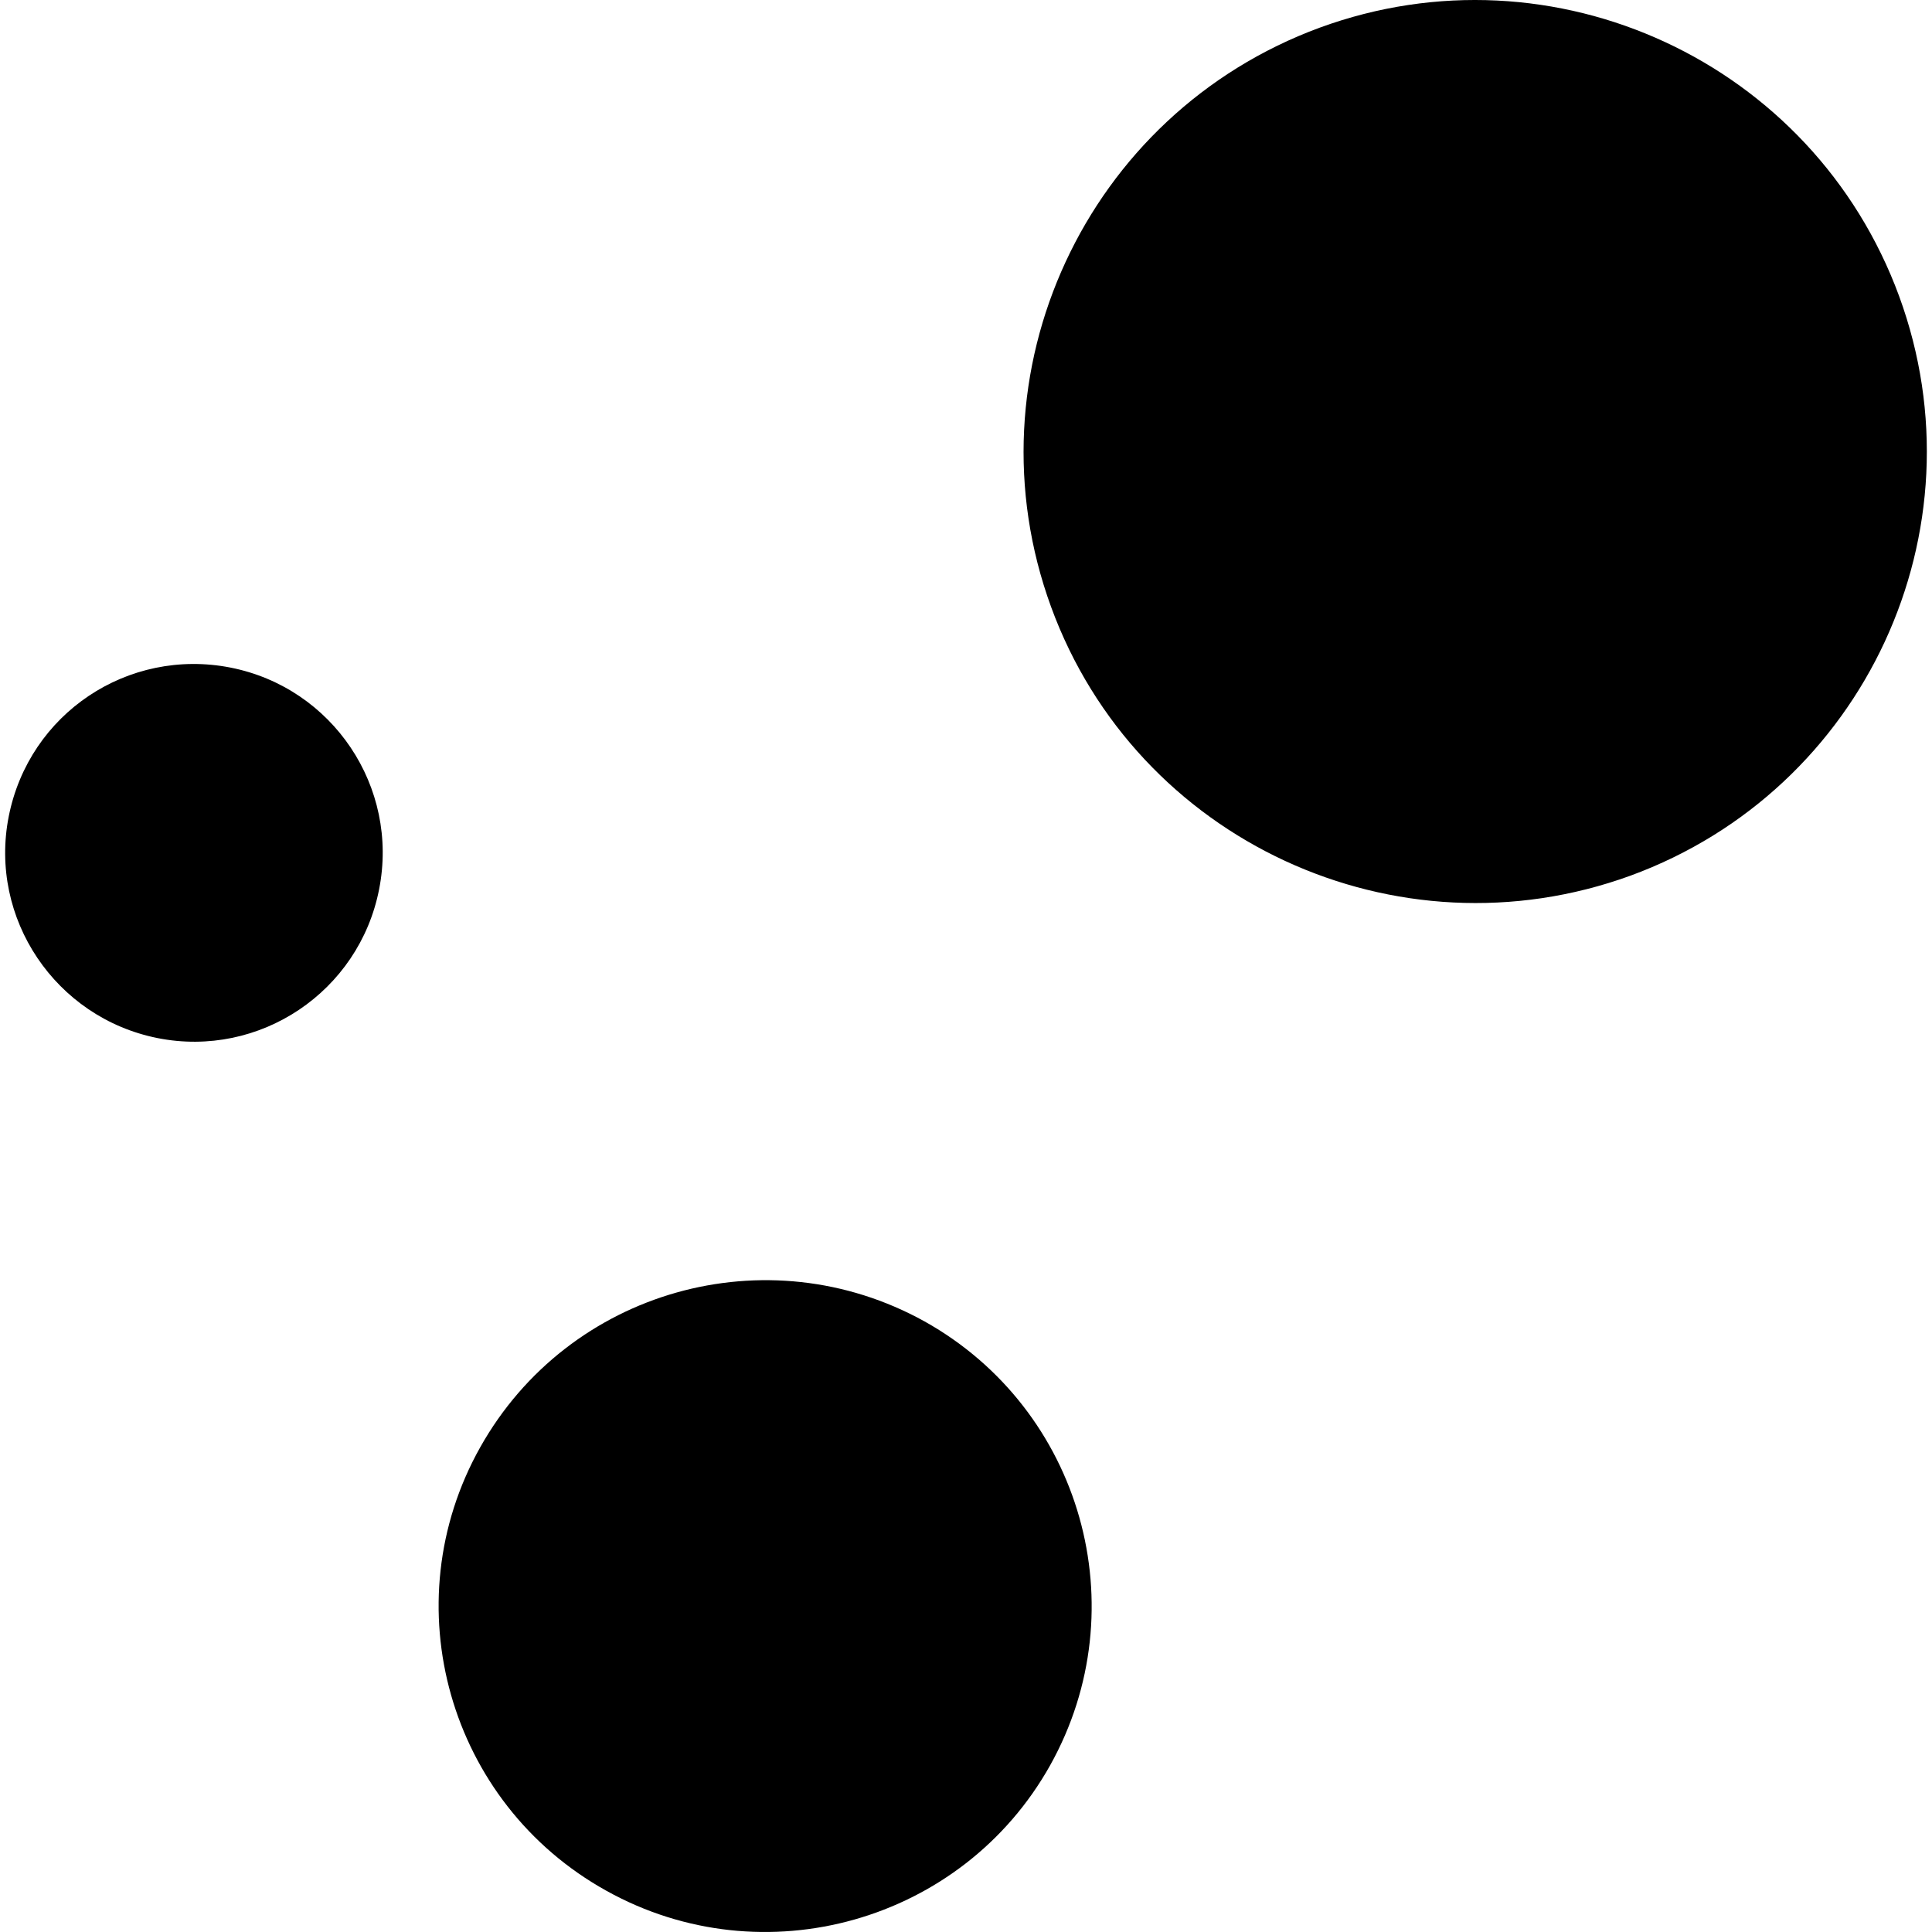 <?xml version="1.0" encoding="utf-8"?>
<!-- Generator: www.svgicons.com -->
<svg xmlns="http://www.w3.org/2000/svg" width="800" height="800" viewBox="0 0 512 512">
<path fill="currentColor" d="M278.547 160.834c22.658 62.003 91.576 93.79 153.552 71.225c62.074-22.75 93.93-91.493 71.2-153.545c-22.773-62.033-91.493-93.911-153.568-71.18c-62.018 22.842-93.822 91.55-71.184 153.5m-151.28 222.7c-23.377 41.599-8.364 94.329 33.418 117.53c41.654 23.201 94.394 8.263 117.618-33.245c23.284-41.676 8.41-94.32-33.267-117.62c-41.778-23.173-94.343-8.353-117.77 33.334M2.315 216.361c-5.34 27.015 12.395 53.334 39.41 58.737c27.111 5.403 53.42-12.297 58.741-39.404c5.362-27.11-12.274-53.44-39.404-58.782c-27.098-5.304-53.344 12.116-58.747 39.449"/>
</svg>